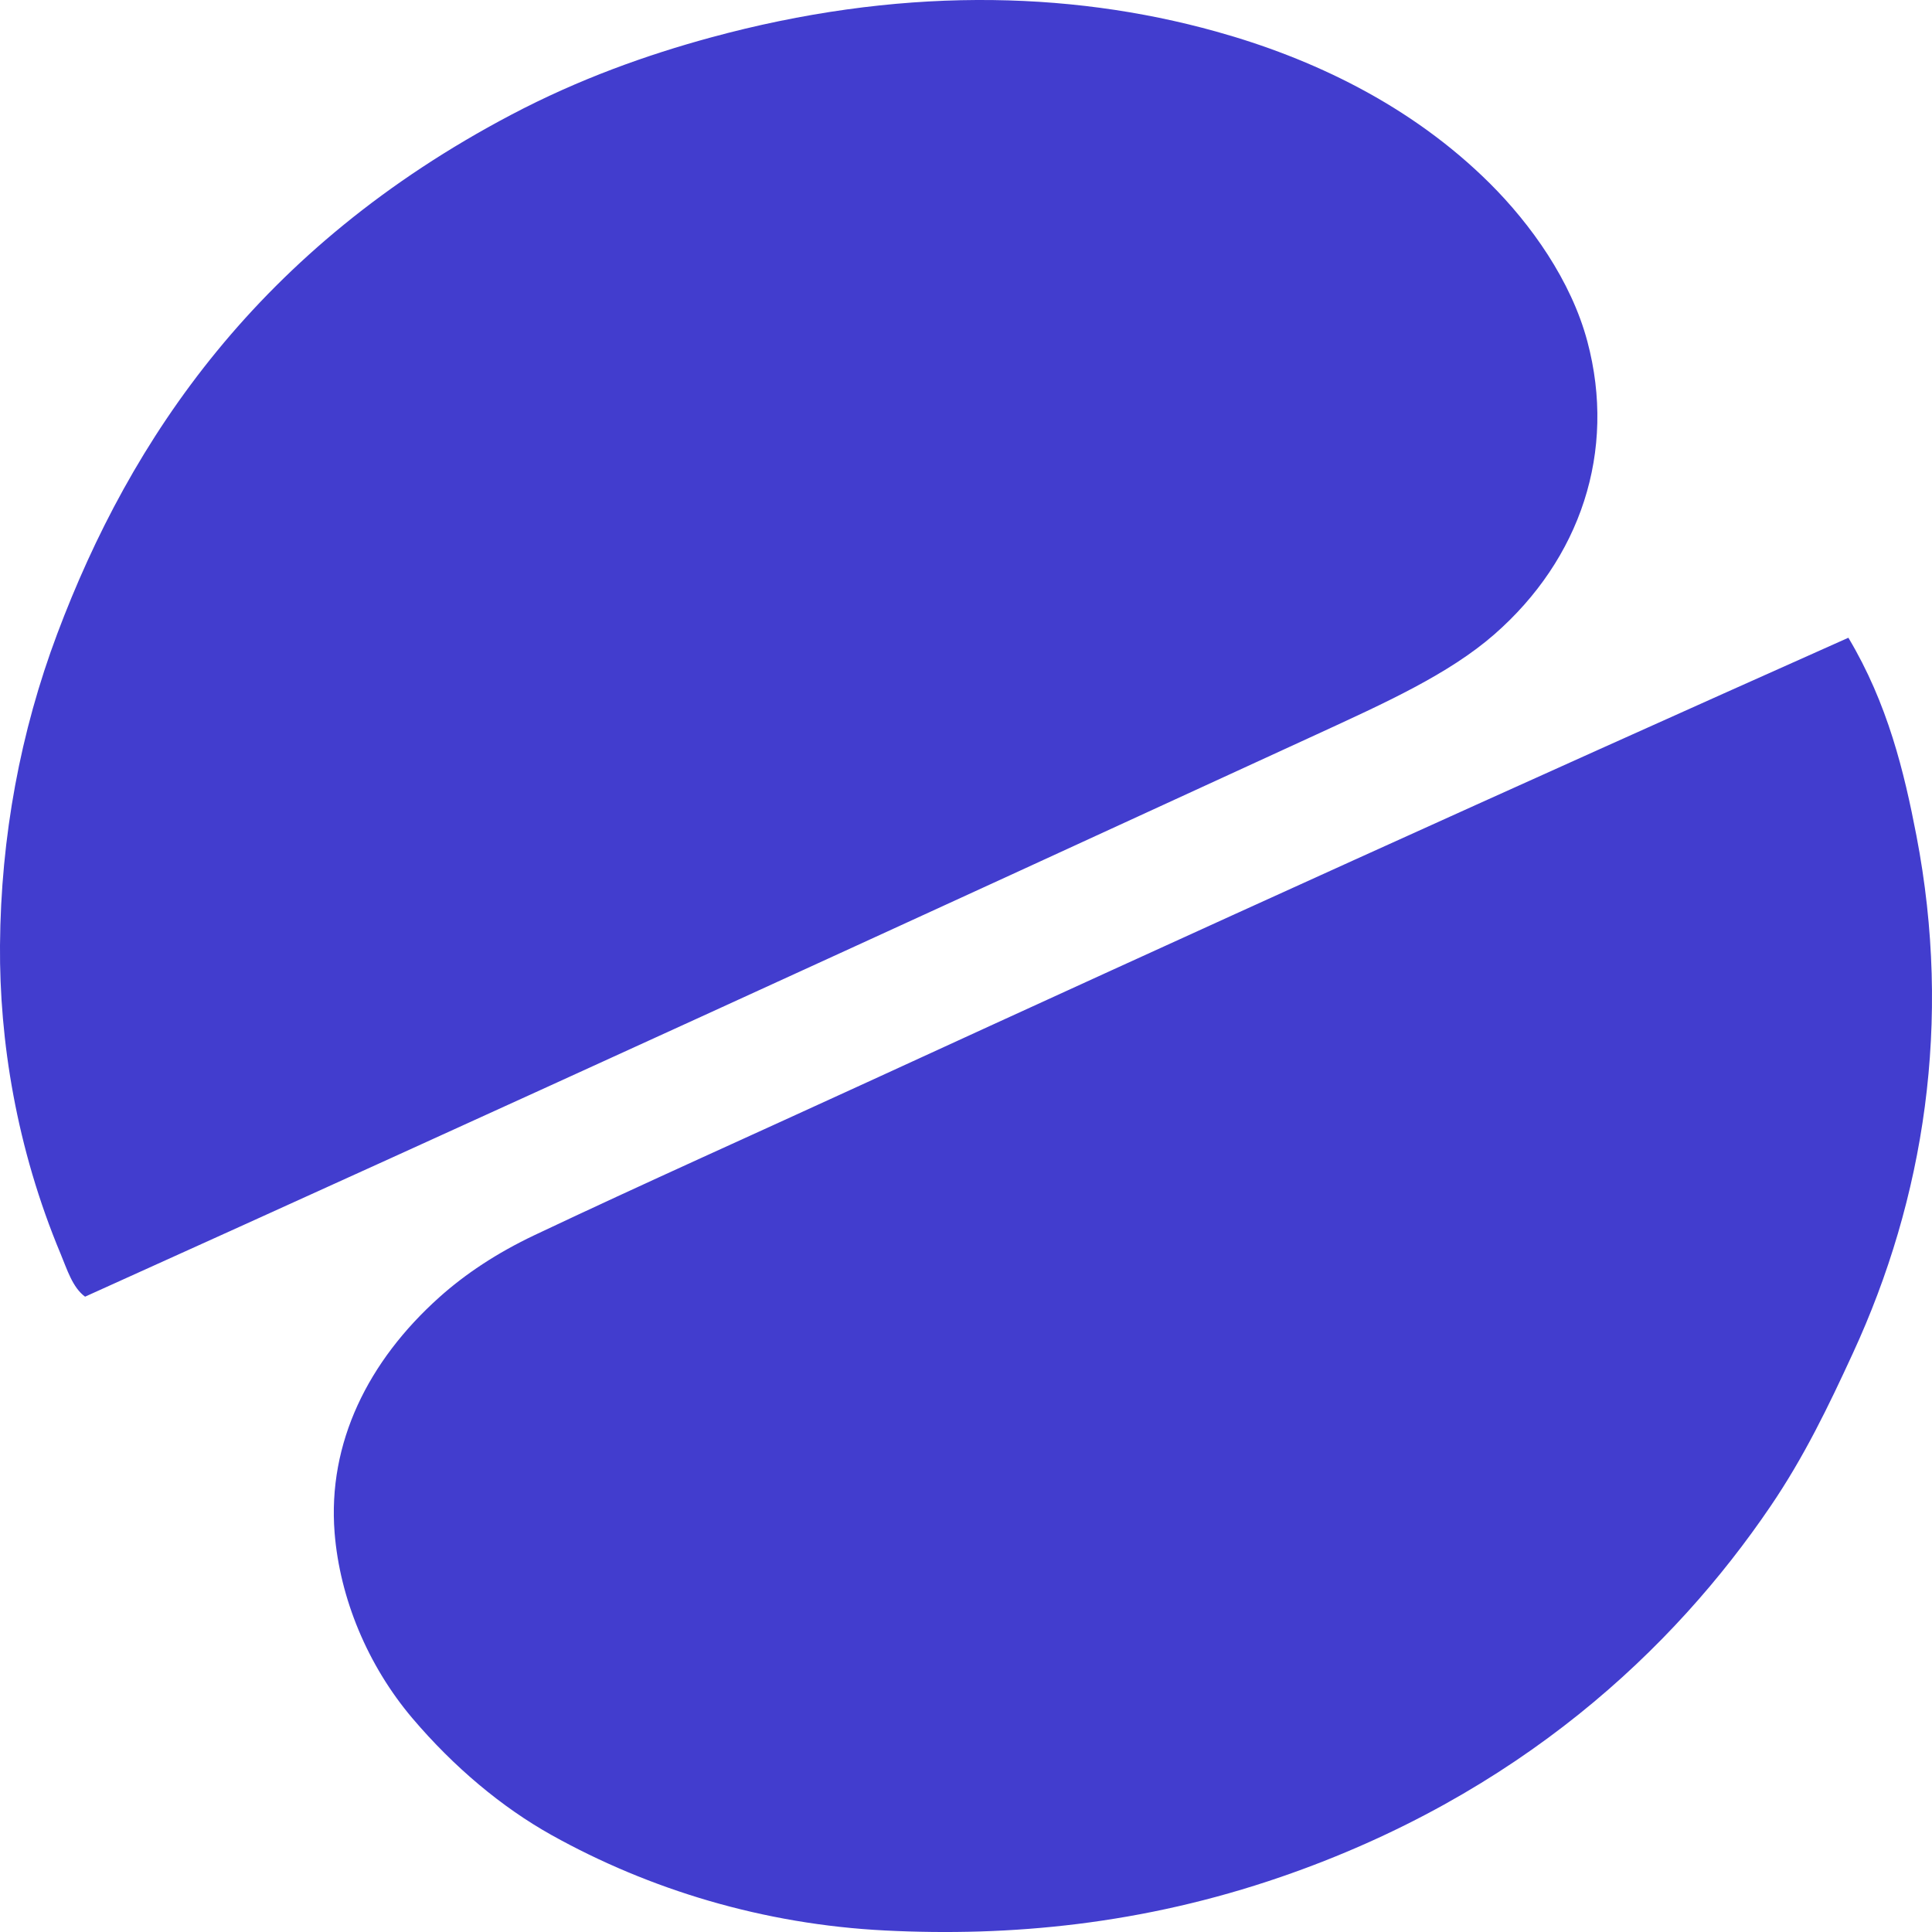 <svg width="32" height="32" viewBox="0 0 32 32" fill="none" xmlns="http://www.w3.org/2000/svg">
<path d="M1.409 21.477C1.201 21.326 1.109 21.02 1.006 20.773C0.267 19.007 -0.011 17.224 0 15.662C0.013 13.855 0.34 12.115 0.948 10.498C2.163 7.264 4.285 4.105 8.463 1.903C9.598 1.304 10.72 0.908 11.765 0.623C14.837 -0.214 17.666 -0.168 20.145 0.523C21.716 0.96 23.361 1.73 24.676 3.037C25.355 3.713 26.023 4.646 26.292 5.656C26.777 7.476 26.178 9.26 24.75 10.508C24.001 11.163 22.948 11.64 21.793 12.171C15.05 15.272 8.203 18.41 1.409 21.477ZM30.615 10.563C31.268 11.655 31.54 12.792 31.742 13.841C32.337 16.932 31.869 19.859 30.689 22.415C30.287 23.288 29.883 24.129 29.323 24.952C27.725 27.305 25.168 29.729 21.21 31.09C18.921 31.877 16.724 32.079 14.661 31.975C12.643 31.874 10.754 31.297 9.135 30.394C8.313 29.935 7.518 29.269 6.831 28.46C6.087 27.583 5.628 26.469 5.542 25.386C5.425 23.901 6.095 22.545 7.276 21.487C7.706 21.102 8.224 20.756 8.859 20.455C10.669 19.598 12.536 18.765 14.37 17.922C19.773 15.44 25.059 13.042 30.615 10.563Z" fill="#423DCE"/>
</svg>

